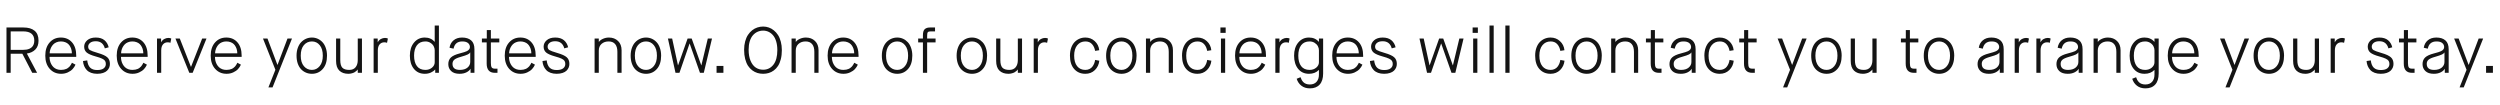 <svg width="618" height="26" viewBox="0 0 618 26" fill="none" xmlns="http://www.w3.org/2000/svg">
<path d="M1.602 18V6.797H5.82C6.997 6.797 7.909 7.065 8.555 7.602C9.201 8.133 9.523 8.948 9.523 10.047C9.523 10.979 9.26 11.711 8.734 12.242C8.214 12.773 7.516 13.104 6.641 13.234L9.172 18H7.969L5.523 13.281H2.641V18H1.602ZM2.641 12.32H5.758C6.055 12.32 6.331 12.3 6.586 12.258C6.846 12.211 7.094 12.133 7.328 12.023C7.562 11.909 7.763 11.768 7.93 11.602C8.096 11.43 8.229 11.213 8.328 10.953C8.427 10.688 8.477 10.385 8.477 10.047C8.477 8.521 7.56 7.758 5.727 7.758H2.641V12.32ZM11.195 13.758C11.195 12.398 11.552 11.312 12.266 10.5C12.984 9.688 13.912 9.281 15.047 9.281C16.193 9.281 17.112 9.677 17.805 10.469C18.497 11.255 18.844 12.352 18.844 13.758V14.062H12.25C12.25 14.385 12.284 14.698 12.352 15C12.419 15.302 12.529 15.594 12.68 15.875C12.831 16.151 13.013 16.393 13.227 16.602C13.445 16.81 13.713 16.977 14.031 17.102C14.349 17.221 14.698 17.281 15.078 17.281C15.338 17.281 15.583 17.258 15.812 17.211C16.047 17.159 16.242 17.099 16.398 17.031C16.56 16.963 16.713 16.87 16.859 16.75C17.01 16.63 17.125 16.529 17.203 16.445C17.287 16.357 17.372 16.24 17.461 16.094C17.555 15.943 17.617 15.838 17.648 15.781C17.68 15.724 17.724 15.633 17.781 15.508L18.664 15.984C18.487 16.385 18.247 16.75 17.945 17.078C17.643 17.401 17.242 17.677 16.742 17.906C16.247 18.13 15.703 18.242 15.109 18.242C13.963 18.242 13.023 17.833 12.289 17.016C11.56 16.198 11.195 15.112 11.195 13.758ZM12.281 13.188H17.766C17.766 12.917 17.737 12.651 17.68 12.391C17.628 12.125 17.534 11.862 17.398 11.602C17.268 11.336 17.102 11.104 16.898 10.906C16.701 10.708 16.443 10.55 16.125 10.43C15.807 10.305 15.448 10.242 15.047 10.242C14.651 10.242 14.289 10.312 13.961 10.453C13.638 10.588 13.375 10.763 13.172 10.977C12.969 11.185 12.797 11.425 12.656 11.695C12.521 11.966 12.425 12.227 12.367 12.477C12.31 12.727 12.281 12.963 12.281 13.188ZM20.516 15.086L21.562 14.93C21.651 15.732 21.893 16.331 22.289 16.727C22.69 17.117 23.268 17.312 24.023 17.312C24.747 17.312 25.284 17.174 25.633 16.898C25.987 16.622 26.164 16.263 26.164 15.82C26.164 15.497 26.096 15.237 25.961 15.039C25.831 14.841 25.588 14.659 25.234 14.492C24.885 14.325 24.359 14.146 23.656 13.953C22.594 13.662 21.852 13.338 21.43 12.984C21.013 12.625 20.805 12.138 20.805 11.523C20.805 10.914 21.06 10.388 21.57 9.945C22.081 9.503 22.781 9.281 23.672 9.281C24.583 9.281 25.302 9.503 25.828 9.945C26.354 10.388 26.701 10.971 26.867 11.695L25.914 11.953C25.596 10.781 24.849 10.195 23.672 10.195C23.062 10.195 22.596 10.328 22.273 10.594C21.956 10.854 21.797 11.164 21.797 11.523C21.797 11.909 21.94 12.193 22.227 12.375C22.518 12.557 23.164 12.794 24.164 13.086C25.31 13.414 26.096 13.773 26.523 14.164C26.956 14.55 27.172 15.096 27.172 15.805C27.172 16.117 27.115 16.414 27 16.695C26.885 16.971 26.708 17.229 26.469 17.469C26.229 17.703 25.898 17.891 25.477 18.031C25.06 18.172 24.576 18.242 24.023 18.242C23.461 18.242 22.961 18.162 22.523 18C22.086 17.838 21.729 17.612 21.453 17.32C21.177 17.029 20.961 16.698 20.805 16.328C20.648 15.953 20.552 15.539 20.516 15.086ZM28.852 13.758C28.852 12.398 29.208 11.312 29.922 10.5C30.641 9.688 31.568 9.281 32.703 9.281C33.849 9.281 34.768 9.677 35.461 10.469C36.154 11.255 36.5 12.352 36.5 13.758V14.062H29.906C29.906 14.385 29.94 14.698 30.008 15C30.076 15.302 30.185 15.594 30.336 15.875C30.487 16.151 30.669 16.393 30.883 16.602C31.102 16.81 31.37 16.977 31.688 17.102C32.005 17.221 32.354 17.281 32.734 17.281C32.995 17.281 33.24 17.258 33.469 17.211C33.703 17.159 33.898 17.099 34.055 17.031C34.216 16.963 34.37 16.87 34.516 16.75C34.667 16.63 34.781 16.529 34.859 16.445C34.943 16.357 35.029 16.24 35.117 16.094C35.211 15.943 35.273 15.838 35.305 15.781C35.336 15.724 35.38 15.633 35.438 15.508L36.32 15.984C36.143 16.385 35.904 16.75 35.602 17.078C35.3 17.401 34.898 17.677 34.398 17.906C33.904 18.13 33.359 18.242 32.766 18.242C31.62 18.242 30.68 17.833 29.945 17.016C29.216 16.198 28.852 15.112 28.852 13.758ZM29.938 13.188H35.422C35.422 12.917 35.393 12.651 35.336 12.391C35.284 12.125 35.19 11.862 35.055 11.602C34.925 11.336 34.758 11.104 34.555 10.906C34.357 10.708 34.099 10.55 33.781 10.43C33.464 10.305 33.104 10.242 32.703 10.242C32.307 10.242 31.945 10.312 31.617 10.453C31.294 10.588 31.031 10.763 30.828 10.977C30.625 11.185 30.453 11.425 30.312 11.695C30.177 11.966 30.081 12.227 30.023 12.477C29.966 12.727 29.938 12.963 29.938 13.188ZM38.812 18V9.523H39.82V10.43H39.852C40.029 10.081 40.281 9.818 40.609 9.641C40.943 9.464 41.279 9.375 41.617 9.375C41.758 9.375 41.888 9.388 42.008 9.414C42.128 9.44 42.214 9.469 42.266 9.5L42.336 9.539L42.125 10.594C42.005 10.505 41.781 10.461 41.453 10.461C40.979 10.461 40.594 10.63 40.297 10.969C40 11.307 39.852 11.81 39.852 12.477V18H38.812ZM43.367 9.523H44.445L47.195 16.516H47.227L49.977 9.523H51.047L47.625 18H46.797L43.367 9.523ZM52.086 13.758C52.086 12.398 52.443 11.312 53.156 10.5C53.875 9.688 54.802 9.281 55.938 9.281C57.083 9.281 58.003 9.677 58.695 10.469C59.388 11.255 59.734 12.352 59.734 13.758V14.062H53.141C53.141 14.385 53.175 14.698 53.242 15C53.31 15.302 53.419 15.594 53.57 15.875C53.721 16.151 53.904 16.393 54.117 16.602C54.336 16.81 54.604 16.977 54.922 17.102C55.24 17.221 55.589 17.281 55.969 17.281C56.229 17.281 56.474 17.258 56.703 17.211C56.938 17.159 57.133 17.099 57.289 17.031C57.45 16.963 57.604 16.87 57.75 16.75C57.901 16.63 58.016 16.529 58.094 16.445C58.177 16.357 58.263 16.24 58.352 16.094C58.445 15.943 58.508 15.838 58.539 15.781C58.57 15.724 58.615 15.633 58.672 15.508L59.555 15.984C59.378 16.385 59.138 16.75 58.836 17.078C58.534 17.401 58.133 17.677 57.633 17.906C57.138 18.13 56.594 18.242 56 18.242C54.854 18.242 53.914 17.833 53.18 17.016C52.45 16.198 52.086 15.112 52.086 13.758ZM53.172 13.188H58.656C58.656 12.917 58.628 12.651 58.57 12.391C58.518 12.125 58.425 11.862 58.289 11.602C58.159 11.336 57.992 11.104 57.789 10.906C57.591 10.708 57.333 10.55 57.016 10.43C56.698 10.305 56.339 10.242 55.938 10.242C55.542 10.242 55.18 10.312 54.852 10.453C54.529 10.588 54.266 10.763 54.062 10.977C53.859 11.185 53.688 11.425 53.547 11.695C53.411 11.966 53.315 12.227 53.258 12.477C53.2 12.727 53.172 12.963 53.172 13.188ZM65.008 9.523H66.117L68.578 16.031H68.609L71.07 9.523H72.18L67.375 21.602H66.352L68.078 17.25L65.008 9.523ZM73.305 13.758C73.305 13.055 73.406 12.417 73.609 11.844C73.818 11.266 74.096 10.794 74.445 10.43C74.799 10.06 75.203 9.776 75.656 9.578C76.115 9.38 76.599 9.281 77.109 9.281C77.609 9.281 78.083 9.38 78.531 9.578C78.979 9.776 79.375 10.06 79.719 10.43C80.062 10.794 80.333 11.266 80.531 11.844C80.734 12.417 80.836 13.055 80.836 13.758C80.836 15.164 80.484 16.263 79.781 17.055C79.083 17.846 78.193 18.242 77.109 18.242C76.573 18.242 76.076 18.143 75.617 17.945C75.159 17.747 74.755 17.463 74.406 17.094C74.062 16.719 73.792 16.247 73.594 15.68C73.401 15.107 73.305 14.466 73.305 13.758ZM74.344 13.758C74.344 14.878 74.604 15.745 75.125 16.359C75.651 16.974 76.312 17.281 77.109 17.281C77.87 17.281 78.508 16.969 79.023 16.344C79.539 15.719 79.797 14.857 79.797 13.758C79.797 12.648 79.544 11.787 79.039 11.172C78.534 10.552 77.891 10.242 77.109 10.242C76.302 10.242 75.638 10.547 75.117 11.156C74.602 11.766 74.344 12.633 74.344 13.758ZM83.078 15.055V9.523H84.117V14.867C84.117 15.742 84.287 16.365 84.625 16.734C84.969 17.099 85.542 17.281 86.344 17.281C87.021 17.281 87.539 17.062 87.898 16.625C88.258 16.188 88.438 15.596 88.438 14.852V9.523H89.477V18H88.438V17.188H88.406C88.391 17.213 88.365 17.253 88.328 17.305C88.292 17.352 88.206 17.435 88.07 17.555C87.935 17.674 87.787 17.781 87.625 17.875C87.463 17.969 87.245 18.052 86.969 18.125C86.698 18.203 86.409 18.242 86.102 18.242C85.18 18.242 84.445 17.984 83.898 17.469C83.352 16.948 83.078 16.143 83.078 15.055ZM92.359 18V9.523H93.367V10.43H93.398C93.576 10.081 93.828 9.818 94.156 9.641C94.49 9.464 94.826 9.375 95.164 9.375C95.305 9.375 95.435 9.388 95.555 9.414C95.674 9.44 95.76 9.469 95.812 9.5L95.883 9.539L95.672 10.594C95.552 10.505 95.328 10.461 95 10.461C94.526 10.461 94.141 10.63 93.844 10.969C93.547 11.307 93.398 11.81 93.398 12.477V18H92.359ZM101.32 13.758C101.32 12.414 101.664 11.333 102.352 10.516C103.039 9.693 103.922 9.281 105 9.281C106.026 9.281 106.836 9.633 107.43 10.336H107.461V6.32H108.5V18H107.586V17.188H107.555C107.294 17.49 106.94 17.742 106.492 17.945C106.049 18.143 105.552 18.242 105 18.242C103.88 18.242 102.987 17.836 102.32 17.023C101.654 16.206 101.32 15.117 101.32 13.758ZM102.359 13.758C102.359 14.862 102.596 15.727 103.07 16.352C103.544 16.971 104.24 17.281 105.156 17.281C105.807 17.281 106.354 17.094 106.797 16.719C107.24 16.344 107.461 15.906 107.461 15.406V12.414C107.461 12.075 107.375 11.745 107.203 11.422C107.031 11.094 106.763 10.815 106.398 10.586C106.039 10.357 105.625 10.242 105.156 10.242C104.245 10.242 103.549 10.555 103.07 11.18C102.596 11.8 102.359 12.659 102.359 13.758ZM111.531 17.57C111.057 17.122 110.82 16.552 110.82 15.859C110.82 15.167 111.034 14.617 111.461 14.211C111.888 13.805 112.617 13.469 113.648 13.203C114.518 12.979 115.096 12.797 115.383 12.656C115.904 12.406 116.164 12.065 116.164 11.633C116.164 11.232 116.008 10.901 115.695 10.641C115.388 10.375 114.914 10.242 114.273 10.242C113.076 10.242 112.357 10.838 112.117 12.031L111.125 11.805C111.234 11.055 111.56 10.448 112.102 9.984C112.648 9.516 113.357 9.281 114.227 9.281C115.185 9.281 115.932 9.516 116.469 9.984C117.01 10.448 117.281 11.18 117.281 12.18V18H116.32V17.023H116.289C116.117 17.346 115.794 17.63 115.32 17.875C114.846 18.12 114.273 18.242 113.602 18.242C112.695 18.242 112.005 18.018 111.531 17.57ZM111.859 15.789C111.859 16.784 112.466 17.281 113.68 17.281C114.487 17.281 115.115 17.091 115.562 16.711C116.016 16.331 116.242 15.865 116.242 15.312V12.977H116.211C116.148 13.133 115.956 13.294 115.633 13.461C115.31 13.622 114.74 13.818 113.922 14.047C113.125 14.271 112.581 14.513 112.289 14.773C112.003 15.029 111.859 15.367 111.859 15.789ZM119.125 10.477V9.523H120.336V7.438H121.344V9.523H123.43V10.477H121.344V15.57C121.344 16.086 121.411 16.451 121.547 16.664C121.688 16.872 121.961 16.977 122.367 16.977H122.977V18H122.336C120.982 18 120.305 17.237 120.305 15.711V10.477H119.125ZM124.773 13.758C124.773 12.398 125.13 11.312 125.844 10.5C126.562 9.688 127.49 9.281 128.625 9.281C129.771 9.281 130.69 9.677 131.383 10.469C132.076 11.255 132.422 12.352 132.422 13.758V14.062H125.828C125.828 14.385 125.862 14.698 125.93 15C125.997 15.302 126.107 15.594 126.258 15.875C126.409 16.151 126.591 16.393 126.805 16.602C127.023 16.81 127.292 16.977 127.609 17.102C127.927 17.221 128.276 17.281 128.656 17.281C128.917 17.281 129.161 17.258 129.391 17.211C129.625 17.159 129.82 17.099 129.977 17.031C130.138 16.963 130.292 16.87 130.438 16.75C130.589 16.63 130.703 16.529 130.781 16.445C130.865 16.357 130.951 16.24 131.039 16.094C131.133 15.943 131.195 15.838 131.227 15.781C131.258 15.724 131.302 15.633 131.359 15.508L132.242 15.984C132.065 16.385 131.826 16.75 131.523 17.078C131.221 17.401 130.82 17.677 130.32 17.906C129.826 18.13 129.281 18.242 128.688 18.242C127.542 18.242 126.602 17.833 125.867 17.016C125.138 16.198 124.773 15.112 124.773 13.758ZM125.859 13.188H131.344C131.344 12.917 131.315 12.651 131.258 12.391C131.206 12.125 131.112 11.862 130.977 11.602C130.846 11.336 130.68 11.104 130.477 10.906C130.279 10.708 130.021 10.55 129.703 10.43C129.385 10.305 129.026 10.242 128.625 10.242C128.229 10.242 127.867 10.312 127.539 10.453C127.216 10.588 126.953 10.763 126.75 10.977C126.547 11.185 126.375 11.425 126.234 11.695C126.099 11.966 126.003 12.227 125.945 12.477C125.888 12.727 125.859 12.963 125.859 13.188ZM134.094 15.086L135.141 14.93C135.229 15.732 135.471 16.331 135.867 16.727C136.268 17.117 136.846 17.312 137.602 17.312C138.326 17.312 138.862 17.174 139.211 16.898C139.565 16.622 139.742 16.263 139.742 15.82C139.742 15.497 139.674 15.237 139.539 15.039C139.409 14.841 139.167 14.659 138.812 14.492C138.464 14.325 137.938 14.146 137.234 13.953C136.172 13.662 135.43 13.338 135.008 12.984C134.591 12.625 134.383 12.138 134.383 11.523C134.383 10.914 134.638 10.388 135.148 9.945C135.659 9.503 136.359 9.281 137.25 9.281C138.161 9.281 138.88 9.503 139.406 9.945C139.932 10.388 140.279 10.971 140.445 11.695L139.492 11.953C139.174 10.781 138.427 10.195 137.25 10.195C136.641 10.195 136.174 10.328 135.852 10.594C135.534 10.854 135.375 11.164 135.375 11.523C135.375 11.909 135.518 12.193 135.805 12.375C136.096 12.557 136.742 12.794 137.742 13.086C138.888 13.414 139.674 13.773 140.102 14.164C140.534 14.55 140.75 15.096 140.75 15.805C140.75 16.117 140.693 16.414 140.578 16.695C140.464 16.971 140.286 17.229 140.047 17.469C139.807 17.703 139.477 17.891 139.055 18.031C138.638 18.172 138.154 18.242 137.602 18.242C137.039 18.242 136.539 18.162 136.102 18C135.664 17.838 135.307 17.612 135.031 17.32C134.755 17.029 134.539 16.698 134.383 16.328C134.227 15.953 134.13 15.539 134.094 15.086ZM146.984 18V9.523H148.023V10.336H148.062C148.286 10.029 148.628 9.776 149.086 9.578C149.549 9.38 150.029 9.281 150.523 9.281C151.445 9.281 152.198 9.565 152.781 10.133C153.365 10.695 153.656 11.461 153.656 12.43V18H152.617V12.812C152.617 11.969 152.432 11.331 152.062 10.898C151.693 10.461 151.159 10.242 150.461 10.242C149.747 10.242 149.161 10.445 148.703 10.852C148.25 11.253 148.023 11.807 148.023 12.516V18H146.984ZM155.898 13.758C155.898 13.055 156 12.417 156.203 11.844C156.411 11.266 156.69 10.794 157.039 10.43C157.393 10.06 157.797 9.776 158.25 9.578C158.708 9.38 159.193 9.281 159.703 9.281C160.203 9.281 160.677 9.38 161.125 9.578C161.573 9.776 161.969 10.06 162.312 10.43C162.656 10.794 162.927 11.266 163.125 11.844C163.328 12.417 163.43 13.055 163.43 13.758C163.43 15.164 163.078 16.263 162.375 17.055C161.677 17.846 160.786 18.242 159.703 18.242C159.167 18.242 158.669 18.143 158.211 17.945C157.753 17.747 157.349 17.463 157 17.094C156.656 16.719 156.385 16.247 156.188 15.68C155.995 15.107 155.898 14.466 155.898 13.758ZM156.938 13.758C156.938 14.878 157.198 15.745 157.719 16.359C158.245 16.974 158.906 17.281 159.703 17.281C160.464 17.281 161.102 16.969 161.617 16.344C162.133 15.719 162.391 14.857 162.391 13.758C162.391 12.648 162.138 11.787 161.633 11.172C161.128 10.552 160.484 10.242 159.703 10.242C158.896 10.242 158.232 10.547 157.711 11.156C157.195 11.766 156.938 12.633 156.938 13.758ZM165.109 9.523H166.156L167.594 16.141H167.625L169.977 9.523H170.984L173.352 16.141H173.383L174.969 9.523H176.008L173.977 18H173.031L170.492 10.781H170.453L167.961 18H166.984L165.109 9.523ZM177.133 18V16.305H178.828V18H177.133ZM183.945 12.305C183.945 11.555 184.031 10.865 184.203 10.234C184.375 9.599 184.609 9.06 184.906 8.617C185.203 8.169 185.549 7.789 185.945 7.477C186.346 7.164 186.773 6.935 187.227 6.789C187.685 6.638 188.159 6.562 188.648 6.562C189.128 6.562 189.591 6.641 190.039 6.797C190.487 6.948 190.906 7.185 191.297 7.508C191.693 7.826 192.036 8.211 192.328 8.664C192.62 9.117 192.849 9.664 193.016 10.305C193.188 10.94 193.273 11.633 193.273 12.383C193.273 13.216 193.188 13.969 193.016 14.641C192.844 15.307 192.612 15.862 192.32 16.305C192.034 16.747 191.69 17.117 191.289 17.414C190.888 17.711 190.469 17.922 190.031 18.047C189.594 18.177 189.133 18.242 188.648 18.242C188.154 18.242 187.682 18.174 187.234 18.039C186.786 17.904 186.359 17.685 185.953 17.383C185.552 17.081 185.203 16.706 184.906 16.258C184.615 15.805 184.38 15.242 184.203 14.57C184.031 13.893 183.945 13.138 183.945 12.305ZM185.062 12.305C185.062 13.367 185.221 14.276 185.539 15.031C185.857 15.781 186.281 16.336 186.812 16.695C187.344 17.055 187.956 17.234 188.648 17.234C189.695 17.234 190.542 16.82 191.188 15.992C191.833 15.164 192.156 13.961 192.156 12.383C192.156 11.586 192.062 10.875 191.875 10.25C191.688 9.625 191.432 9.122 191.109 8.742C190.786 8.357 190.417 8.065 190 7.867C189.583 7.669 189.133 7.57 188.648 7.57C188.154 7.57 187.693 7.667 187.266 7.859C186.844 8.047 186.466 8.328 186.133 8.703C185.799 9.078 185.536 9.573 185.344 10.188C185.156 10.802 185.062 11.508 185.062 12.305ZM195.672 18V9.523H196.711V10.336H196.75C196.974 10.029 197.315 9.776 197.773 9.578C198.237 9.38 198.716 9.281 199.211 9.281C200.133 9.281 200.885 9.565 201.469 10.133C202.052 10.695 202.344 11.461 202.344 12.43V18H201.305V12.812C201.305 11.969 201.12 11.331 200.75 10.898C200.38 10.461 199.846 10.242 199.148 10.242C198.435 10.242 197.849 10.445 197.391 10.852C196.938 11.253 196.711 11.807 196.711 12.516V18H195.672ZM204.586 13.758C204.586 12.398 204.943 11.312 205.656 10.5C206.375 9.688 207.302 9.281 208.438 9.281C209.583 9.281 210.503 9.677 211.195 10.469C211.888 11.255 212.234 12.352 212.234 13.758V14.062H205.641C205.641 14.385 205.674 14.698 205.742 15C205.81 15.302 205.919 15.594 206.07 15.875C206.221 16.151 206.404 16.393 206.617 16.602C206.836 16.81 207.104 16.977 207.422 17.102C207.74 17.221 208.089 17.281 208.469 17.281C208.729 17.281 208.974 17.258 209.203 17.211C209.438 17.159 209.633 17.099 209.789 17.031C209.951 16.963 210.104 16.87 210.25 16.75C210.401 16.63 210.516 16.529 210.594 16.445C210.677 16.357 210.763 16.24 210.852 16.094C210.945 15.943 211.008 15.838 211.039 15.781C211.07 15.724 211.115 15.633 211.172 15.508L212.055 15.984C211.878 16.385 211.638 16.75 211.336 17.078C211.034 17.401 210.633 17.677 210.133 17.906C209.638 18.13 209.094 18.242 208.5 18.242C207.354 18.242 206.414 17.833 205.68 17.016C204.951 16.198 204.586 15.112 204.586 13.758ZM205.672 13.188H211.156C211.156 12.917 211.128 12.651 211.07 12.391C211.018 12.125 210.924 11.862 210.789 11.602C210.659 11.336 210.492 11.104 210.289 10.906C210.091 10.708 209.833 10.55 209.516 10.43C209.198 10.305 208.839 10.242 208.438 10.242C208.042 10.242 207.68 10.312 207.352 10.453C207.029 10.588 206.766 10.763 206.562 10.977C206.359 11.185 206.188 11.425 206.047 11.695C205.911 11.966 205.815 12.227 205.758 12.477C205.701 12.727 205.672 12.963 205.672 13.188ZM217.992 13.758C217.992 13.055 218.094 12.417 218.297 11.844C218.505 11.266 218.784 10.794 219.133 10.43C219.487 10.06 219.891 9.776 220.344 9.578C220.802 9.38 221.286 9.281 221.797 9.281C222.297 9.281 222.771 9.38 223.219 9.578C223.667 9.776 224.062 10.06 224.406 10.43C224.75 10.794 225.021 11.266 225.219 11.844C225.422 12.417 225.523 13.055 225.523 13.758C225.523 15.164 225.172 16.263 224.469 17.055C223.771 17.846 222.88 18.242 221.797 18.242C221.26 18.242 220.763 18.143 220.305 17.945C219.846 17.747 219.443 17.463 219.094 17.094C218.75 16.719 218.479 16.247 218.281 15.68C218.089 15.107 217.992 14.466 217.992 13.758ZM219.031 13.758C219.031 14.878 219.292 15.745 219.812 16.359C220.339 16.974 221 17.281 221.797 17.281C222.557 17.281 223.195 16.969 223.711 16.344C224.227 15.719 224.484 14.857 224.484 13.758C224.484 12.648 224.232 11.787 223.727 11.172C223.221 10.552 222.578 10.242 221.797 10.242C220.99 10.242 220.326 10.547 219.805 11.156C219.289 11.766 219.031 12.633 219.031 13.758ZM226.969 10.477V9.523H228.148V8.688C228.148 7.979 228.297 7.487 228.594 7.211C228.896 6.935 229.323 6.797 229.875 6.797H231.141V7.758H230.055C229.706 7.758 229.474 7.826 229.359 7.961C229.245 8.096 229.188 8.393 229.188 8.852V9.523H231.273V10.477H229.188V18H228.148V10.477H226.969ZM236.477 13.758C236.477 13.055 236.578 12.417 236.781 11.844C236.99 11.266 237.268 10.794 237.617 10.43C237.971 10.06 238.375 9.776 238.828 9.578C239.286 9.38 239.771 9.281 240.281 9.281C240.781 9.281 241.255 9.38 241.703 9.578C242.151 9.776 242.547 10.06 242.891 10.43C243.234 10.794 243.505 11.266 243.703 11.844C243.906 12.417 244.008 13.055 244.008 13.758C244.008 15.164 243.656 16.263 242.953 17.055C242.255 17.846 241.365 18.242 240.281 18.242C239.745 18.242 239.247 18.143 238.789 17.945C238.331 17.747 237.927 17.463 237.578 17.094C237.234 16.719 236.964 16.247 236.766 15.68C236.573 15.107 236.477 14.466 236.477 13.758ZM237.516 13.758C237.516 14.878 237.776 15.745 238.297 16.359C238.823 16.974 239.484 17.281 240.281 17.281C241.042 17.281 241.68 16.969 242.195 16.344C242.711 15.719 242.969 14.857 242.969 13.758C242.969 12.648 242.716 11.787 242.211 11.172C241.706 10.552 241.062 10.242 240.281 10.242C239.474 10.242 238.81 10.547 238.289 11.156C237.773 11.766 237.516 12.633 237.516 13.758ZM246.25 15.055V9.523H247.289V14.867C247.289 15.742 247.458 16.365 247.797 16.734C248.141 17.099 248.714 17.281 249.516 17.281C250.193 17.281 250.711 17.062 251.07 16.625C251.43 16.188 251.609 15.596 251.609 14.852V9.523H252.648V18H251.609V17.188H251.578C251.562 17.213 251.536 17.253 251.5 17.305C251.464 17.352 251.378 17.435 251.242 17.555C251.107 17.674 250.958 17.781 250.797 17.875C250.635 17.969 250.417 18.052 250.141 18.125C249.87 18.203 249.581 18.242 249.273 18.242C248.352 18.242 247.617 17.984 247.07 17.469C246.523 16.948 246.25 16.143 246.25 15.055ZM255.531 18V9.523H256.539V10.43H256.57C256.747 10.081 257 9.818 257.328 9.641C257.661 9.464 257.997 9.375 258.336 9.375C258.477 9.375 258.607 9.388 258.727 9.414C258.846 9.44 258.932 9.469 258.984 9.5L259.055 9.539L258.844 10.594C258.724 10.505 258.5 10.461 258.172 10.461C257.698 10.461 257.312 10.63 257.016 10.969C256.719 11.307 256.57 11.81 256.57 12.477V18H255.531ZM264.492 13.758C264.492 13.05 264.591 12.412 264.789 11.844C264.992 11.271 265.266 10.8 265.609 10.43C265.958 10.06 266.362 9.776 266.82 9.578C267.279 9.38 267.771 9.281 268.297 9.281C269.203 9.281 269.977 9.576 270.617 10.164C271.263 10.747 271.635 11.497 271.734 12.414L270.711 12.578C270.602 11.912 270.349 11.357 269.953 10.914C269.557 10.466 269.01 10.242 268.312 10.242C267.479 10.242 266.807 10.552 266.297 11.172C265.786 11.792 265.531 12.654 265.531 13.758C265.531 14.872 265.776 15.74 266.266 16.359C266.76 16.974 267.438 17.281 268.297 17.281C268.677 17.281 269.016 17.208 269.312 17.062C269.615 16.917 269.857 16.721 270.039 16.477C270.227 16.227 270.375 15.963 270.484 15.688C270.594 15.412 270.669 15.12 270.711 14.812L271.75 15.008C271.651 15.93 271.286 16.701 270.656 17.32C270.026 17.935 269.24 18.242 268.297 18.242C267.156 18.242 266.237 17.849 265.539 17.062C264.841 16.276 264.492 15.175 264.492 13.758ZM273.43 13.758C273.43 13.055 273.531 12.417 273.734 11.844C273.943 11.266 274.221 10.794 274.57 10.43C274.924 10.06 275.328 9.776 275.781 9.578C276.24 9.38 276.724 9.281 277.234 9.281C277.734 9.281 278.208 9.38 278.656 9.578C279.104 9.776 279.5 10.06 279.844 10.43C280.188 10.794 280.458 11.266 280.656 11.844C280.859 12.417 280.961 13.055 280.961 13.758C280.961 15.164 280.609 16.263 279.906 17.055C279.208 17.846 278.318 18.242 277.234 18.242C276.698 18.242 276.201 18.143 275.742 17.945C275.284 17.747 274.88 17.463 274.531 17.094C274.188 16.719 273.917 16.247 273.719 15.68C273.526 15.107 273.43 14.466 273.43 13.758ZM274.469 13.758C274.469 14.878 274.729 15.745 275.25 16.359C275.776 16.974 276.438 17.281 277.234 17.281C277.995 17.281 278.633 16.969 279.148 16.344C279.664 15.719 279.922 14.857 279.922 13.758C279.922 12.648 279.669 11.787 279.164 11.172C278.659 10.552 278.016 10.242 277.234 10.242C276.427 10.242 275.763 10.547 275.242 11.156C274.727 11.766 274.469 12.633 274.469 13.758ZM283.281 18V9.523H284.32V10.336H284.359C284.583 10.029 284.924 9.776 285.383 9.578C285.846 9.38 286.326 9.281 286.82 9.281C287.742 9.281 288.495 9.565 289.078 10.133C289.661 10.695 289.953 11.461 289.953 12.43V18H288.914V12.812C288.914 11.969 288.729 11.331 288.359 10.898C287.99 10.461 287.456 10.242 286.758 10.242C286.044 10.242 285.458 10.445 285 10.852C284.547 11.253 284.32 11.807 284.32 12.516V18H283.281ZM292.195 13.758C292.195 13.05 292.294 12.412 292.492 11.844C292.695 11.271 292.969 10.8 293.312 10.43C293.661 10.06 294.065 9.776 294.523 9.578C294.982 9.38 295.474 9.281 296 9.281C296.906 9.281 297.68 9.576 298.32 10.164C298.966 10.747 299.339 11.497 299.438 12.414L298.414 12.578C298.305 11.912 298.052 11.357 297.656 10.914C297.26 10.466 296.714 10.242 296.016 10.242C295.182 10.242 294.51 10.552 294 11.172C293.49 11.792 293.234 12.654 293.234 13.758C293.234 14.872 293.479 15.74 293.969 16.359C294.464 16.974 295.141 17.281 296 17.281C296.38 17.281 296.719 17.208 297.016 17.062C297.318 16.917 297.56 16.721 297.742 16.477C297.93 16.227 298.078 15.963 298.188 15.688C298.297 15.412 298.372 15.12 298.414 14.812L299.453 15.008C299.354 15.93 298.99 16.701 298.359 17.32C297.729 17.935 296.943 18.242 296 18.242C294.859 18.242 293.94 17.849 293.242 17.062C292.544 16.276 292.195 15.175 292.195 13.758ZM301.688 8.125V6.797H302.984V8.125H301.688ZM301.82 18V9.523H302.859V18H301.82ZM305.305 13.758C305.305 12.398 305.661 11.312 306.375 10.5C307.094 9.688 308.021 9.281 309.156 9.281C310.302 9.281 311.221 9.677 311.914 10.469C312.607 11.255 312.953 12.352 312.953 13.758V14.062H306.359C306.359 14.385 306.393 14.698 306.461 15C306.529 15.302 306.638 15.594 306.789 15.875C306.94 16.151 307.122 16.393 307.336 16.602C307.555 16.81 307.823 16.977 308.141 17.102C308.458 17.221 308.807 17.281 309.188 17.281C309.448 17.281 309.693 17.258 309.922 17.211C310.156 17.159 310.352 17.099 310.508 17.031C310.669 16.963 310.823 16.87 310.969 16.75C311.12 16.63 311.234 16.529 311.312 16.445C311.396 16.357 311.482 16.24 311.57 16.094C311.664 15.943 311.727 15.838 311.758 15.781C311.789 15.724 311.833 15.633 311.891 15.508L312.773 15.984C312.596 16.385 312.357 16.75 312.055 17.078C311.753 17.401 311.352 17.677 310.852 17.906C310.357 18.13 309.812 18.242 309.219 18.242C308.073 18.242 307.133 17.833 306.398 17.016C305.669 16.198 305.305 15.112 305.305 13.758ZM306.391 13.188H311.875C311.875 12.917 311.846 12.651 311.789 12.391C311.737 12.125 311.643 11.862 311.508 11.602C311.378 11.336 311.211 11.104 311.008 10.906C310.81 10.708 310.552 10.55 310.234 10.43C309.917 10.305 309.557 10.242 309.156 10.242C308.76 10.242 308.398 10.312 308.07 10.453C307.747 10.588 307.484 10.763 307.281 10.977C307.078 11.185 306.906 11.425 306.766 11.695C306.63 11.966 306.534 12.227 306.477 12.477C306.419 12.727 306.391 12.963 306.391 13.188ZM315.266 18V9.523H316.273V10.43H316.305C316.482 10.081 316.734 9.818 317.062 9.641C317.396 9.464 317.732 9.375 318.07 9.375C318.211 9.375 318.341 9.388 318.461 9.414C318.581 9.44 318.667 9.469 318.719 9.5L318.789 9.539L318.578 10.594C318.458 10.505 318.234 10.461 317.906 10.461C317.432 10.461 317.047 10.63 316.75 10.969C316.453 11.307 316.305 11.81 316.305 12.477V18H315.266ZM319.898 13.758C319.898 12.414 320.242 11.333 320.93 10.516C321.617 9.693 322.5 9.281 323.578 9.281C324.604 9.281 325.414 9.633 326.008 10.336H326.039V9.523H327.078V18.156C327.078 19.359 326.794 20.273 326.227 20.898C325.659 21.529 324.854 21.844 323.812 21.844C322.964 21.844 322.26 21.625 321.703 21.188C321.146 20.755 320.758 20.182 320.539 19.469L321.492 19.086C321.57 19.331 321.661 19.547 321.766 19.734C321.87 19.927 322.008 20.115 322.18 20.297C322.357 20.484 322.581 20.628 322.852 20.727C323.122 20.831 323.432 20.883 323.781 20.883C324.505 20.883 325.062 20.662 325.453 20.219C325.844 19.781 326.039 19.19 326.039 18.445V17.297H326.008C325.404 17.927 324.594 18.242 323.578 18.242C322.458 18.242 321.565 17.836 320.898 17.023C320.232 16.206 319.898 15.117 319.898 13.758ZM320.938 13.758C320.938 14.862 321.174 15.727 321.648 16.352C322.122 16.971 322.818 17.281 323.734 17.281C324.385 17.281 324.932 17.094 325.375 16.719C325.818 16.344 326.039 15.906 326.039 15.406V12.414C326.039 12.075 325.953 11.745 325.781 11.422C325.609 11.094 325.341 10.815 324.977 10.586C324.617 10.357 324.203 10.242 323.734 10.242C322.823 10.242 322.128 10.555 321.648 11.18C321.174 11.8 320.938 12.659 320.938 13.758ZM329.32 13.758C329.32 12.398 329.677 11.312 330.391 10.5C331.109 9.688 332.036 9.281 333.172 9.281C334.318 9.281 335.237 9.677 335.93 10.469C336.622 11.255 336.969 12.352 336.969 13.758V14.062H330.375C330.375 14.385 330.409 14.698 330.477 15C330.544 15.302 330.654 15.594 330.805 15.875C330.956 16.151 331.138 16.393 331.352 16.602C331.57 16.81 331.839 16.977 332.156 17.102C332.474 17.221 332.823 17.281 333.203 17.281C333.464 17.281 333.708 17.258 333.938 17.211C334.172 17.159 334.367 17.099 334.523 17.031C334.685 16.963 334.839 16.87 334.984 16.75C335.135 16.63 335.25 16.529 335.328 16.445C335.411 16.357 335.497 16.24 335.586 16.094C335.68 15.943 335.742 15.838 335.773 15.781C335.805 15.724 335.849 15.633 335.906 15.508L336.789 15.984C336.612 16.385 336.372 16.75 336.07 17.078C335.768 17.401 335.367 17.677 334.867 17.906C334.372 18.13 333.828 18.242 333.234 18.242C332.089 18.242 331.148 17.833 330.414 17.016C329.685 16.198 329.32 15.112 329.32 13.758ZM330.406 13.188H335.891C335.891 12.917 335.862 12.651 335.805 12.391C335.753 12.125 335.659 11.862 335.523 11.602C335.393 11.336 335.227 11.104 335.023 10.906C334.826 10.708 334.568 10.55 334.25 10.43C333.932 10.305 333.573 10.242 333.172 10.242C332.776 10.242 332.414 10.312 332.086 10.453C331.763 10.588 331.5 10.763 331.297 10.977C331.094 11.185 330.922 11.425 330.781 11.695C330.646 11.966 330.549 12.227 330.492 12.477C330.435 12.727 330.406 12.963 330.406 13.188ZM338.641 15.086L339.688 14.93C339.776 15.732 340.018 16.331 340.414 16.727C340.815 17.117 341.393 17.312 342.148 17.312C342.872 17.312 343.409 17.174 343.758 16.898C344.112 16.622 344.289 16.263 344.289 15.82C344.289 15.497 344.221 15.237 344.086 15.039C343.956 14.841 343.714 14.659 343.359 14.492C343.01 14.325 342.484 14.146 341.781 13.953C340.719 13.662 339.977 13.338 339.555 12.984C339.138 12.625 338.93 12.138 338.93 11.523C338.93 10.914 339.185 10.388 339.695 9.945C340.206 9.503 340.906 9.281 341.797 9.281C342.708 9.281 343.427 9.503 343.953 9.945C344.479 10.388 344.826 10.971 344.992 11.695L344.039 11.953C343.721 10.781 342.974 10.195 341.797 10.195C341.188 10.195 340.721 10.328 340.398 10.594C340.081 10.854 339.922 11.164 339.922 11.523C339.922 11.909 340.065 12.193 340.352 12.375C340.643 12.557 341.289 12.794 342.289 13.086C343.435 13.414 344.221 13.773 344.648 14.164C345.081 14.55 345.297 15.096 345.297 15.805C345.297 16.117 345.24 16.414 345.125 16.695C345.01 16.971 344.833 17.229 344.594 17.469C344.354 17.703 344.023 17.891 343.602 18.031C343.185 18.172 342.701 18.242 342.148 18.242C341.586 18.242 341.086 18.162 340.648 18C340.211 17.838 339.854 17.612 339.578 17.32C339.302 17.029 339.086 16.698 338.93 16.328C338.773 15.953 338.677 15.539 338.641 15.086ZM350.891 9.523H351.938L353.375 16.141H353.406L355.758 9.523H356.766L359.133 16.141H359.164L360.75 9.523H361.789L359.758 18H358.812L356.273 10.781H356.234L353.742 18H352.766L350.891 9.523ZM364.031 8.125V6.797H365.328V8.125H364.031ZM364.164 18V9.523H365.203V18H364.164ZM368.203 18V6.32H369.242V18H368.203ZM372.125 18V6.32H373.164V18H372.125ZM379.492 13.758C379.492 13.05 379.591 12.412 379.789 11.844C379.992 11.271 380.266 10.8 380.609 10.43C380.958 10.06 381.362 9.776 381.82 9.578C382.279 9.38 382.771 9.281 383.297 9.281C384.203 9.281 384.977 9.576 385.617 10.164C386.263 10.747 386.635 11.497 386.734 12.414L385.711 12.578C385.602 11.912 385.349 11.357 384.953 10.914C384.557 10.466 384.01 10.242 383.312 10.242C382.479 10.242 381.807 10.552 381.297 11.172C380.786 11.792 380.531 12.654 380.531 13.758C380.531 14.872 380.776 15.74 381.266 16.359C381.76 16.974 382.438 17.281 383.297 17.281C383.677 17.281 384.016 17.208 384.312 17.062C384.615 16.917 384.857 16.721 385.039 16.477C385.227 16.227 385.375 15.963 385.484 15.688C385.594 15.412 385.669 15.12 385.711 14.812L386.75 15.008C386.651 15.93 386.286 16.701 385.656 17.32C385.026 17.935 384.24 18.242 383.297 18.242C382.156 18.242 381.237 17.849 380.539 17.062C379.841 16.276 379.492 15.175 379.492 13.758ZM388.43 13.758C388.43 13.055 388.531 12.417 388.734 11.844C388.943 11.266 389.221 10.794 389.57 10.43C389.924 10.06 390.328 9.776 390.781 9.578C391.24 9.38 391.724 9.281 392.234 9.281C392.734 9.281 393.208 9.38 393.656 9.578C394.104 9.776 394.5 10.06 394.844 10.43C395.188 10.794 395.458 11.266 395.656 11.844C395.859 12.417 395.961 13.055 395.961 13.758C395.961 15.164 395.609 16.263 394.906 17.055C394.208 17.846 393.318 18.242 392.234 18.242C391.698 18.242 391.201 18.143 390.742 17.945C390.284 17.747 389.88 17.463 389.531 17.094C389.188 16.719 388.917 16.247 388.719 15.68C388.526 15.107 388.43 14.466 388.43 13.758ZM389.469 13.758C389.469 14.878 389.729 15.745 390.25 16.359C390.776 16.974 391.438 17.281 392.234 17.281C392.995 17.281 393.633 16.969 394.148 16.344C394.664 15.719 394.922 14.857 394.922 13.758C394.922 12.648 394.669 11.787 394.164 11.172C393.659 10.552 393.016 10.242 392.234 10.242C391.427 10.242 390.763 10.547 390.242 11.156C389.727 11.766 389.469 12.633 389.469 13.758ZM398.281 18V9.523H399.32V10.336H399.359C399.583 10.029 399.924 9.776 400.383 9.578C400.846 9.38 401.326 9.281 401.82 9.281C402.742 9.281 403.495 9.565 404.078 10.133C404.661 10.695 404.953 11.461 404.953 12.43V18H403.914V12.812C403.914 11.969 403.729 11.331 403.359 10.898C402.99 10.461 402.456 10.242 401.758 10.242C401.044 10.242 400.458 10.445 400 10.852C399.547 11.253 399.32 11.807 399.32 12.516V18H398.281ZM406.875 10.477V9.523H408.086V7.438H409.094V9.523H411.18V10.477H409.094V15.57C409.094 16.086 409.161 16.451 409.297 16.664C409.438 16.872 409.711 16.977 410.117 16.977H410.727V18H410.086C408.732 18 408.055 17.237 408.055 15.711V10.477H406.875ZM413.406 17.57C412.932 17.122 412.695 16.552 412.695 15.859C412.695 15.167 412.909 14.617 413.336 14.211C413.763 13.805 414.492 13.469 415.523 13.203C416.393 12.979 416.971 12.797 417.258 12.656C417.779 12.406 418.039 12.065 418.039 11.633C418.039 11.232 417.883 10.901 417.57 10.641C417.263 10.375 416.789 10.242 416.148 10.242C414.951 10.242 414.232 10.838 413.992 12.031L413 11.805C413.109 11.055 413.435 10.448 413.977 9.984C414.523 9.516 415.232 9.281 416.102 9.281C417.06 9.281 417.807 9.516 418.344 9.984C418.885 10.448 419.156 11.18 419.156 12.18V18H418.195V17.023H418.164C417.992 17.346 417.669 17.63 417.195 17.875C416.721 18.12 416.148 18.242 415.477 18.242C414.57 18.242 413.88 18.018 413.406 17.57ZM413.734 15.789C413.734 16.784 414.341 17.281 415.555 17.281C416.362 17.281 416.99 17.091 417.438 16.711C417.891 16.331 418.117 15.865 418.117 15.312V12.977H418.086C418.023 13.133 417.831 13.294 417.508 13.461C417.185 13.622 416.615 13.818 415.797 14.047C415 14.271 414.456 14.513 414.164 14.773C413.878 15.029 413.734 15.367 413.734 15.789ZM421.32 13.758C421.32 13.05 421.419 12.412 421.617 11.844C421.82 11.271 422.094 10.8 422.438 10.43C422.786 10.06 423.19 9.776 423.648 9.578C424.107 9.38 424.599 9.281 425.125 9.281C426.031 9.281 426.805 9.576 427.445 10.164C428.091 10.747 428.464 11.497 428.562 12.414L427.539 12.578C427.43 11.912 427.177 11.357 426.781 10.914C426.385 10.466 425.839 10.242 425.141 10.242C424.307 10.242 423.635 10.552 423.125 11.172C422.615 11.792 422.359 12.654 422.359 13.758C422.359 14.872 422.604 15.74 423.094 16.359C423.589 16.974 424.266 17.281 425.125 17.281C425.505 17.281 425.844 17.208 426.141 17.062C426.443 16.917 426.685 16.721 426.867 16.477C427.055 16.227 427.203 15.963 427.312 15.688C427.422 15.412 427.497 15.12 427.539 14.812L428.578 15.008C428.479 15.93 428.115 16.701 427.484 17.32C426.854 17.935 426.068 18.242 425.125 18.242C423.984 18.242 423.065 17.849 422.367 17.062C421.669 16.276 421.32 15.175 421.32 13.758ZM429.938 10.477V9.523H431.148V7.438H432.156V9.523H434.242V10.477H432.156V15.57C432.156 16.086 432.224 16.451 432.359 16.664C432.5 16.872 432.773 16.977 433.18 16.977H433.789V18H433.148C431.794 18 431.117 17.237 431.117 15.711V10.477H429.938ZM439.43 9.523H440.539L443 16.031H443.031L445.492 9.523H446.602L441.797 21.602H440.773L442.5 17.25L439.43 9.523ZM447.727 13.758C447.727 13.055 447.828 12.417 448.031 11.844C448.24 11.266 448.518 10.794 448.867 10.43C449.221 10.06 449.625 9.776 450.078 9.578C450.536 9.38 451.021 9.281 451.531 9.281C452.031 9.281 452.505 9.38 452.953 9.578C453.401 9.776 453.797 10.06 454.141 10.43C454.484 10.794 454.755 11.266 454.953 11.844C455.156 12.417 455.258 13.055 455.258 13.758C455.258 15.164 454.906 16.263 454.203 17.055C453.505 17.846 452.615 18.242 451.531 18.242C450.995 18.242 450.497 18.143 450.039 17.945C449.581 17.747 449.177 17.463 448.828 17.094C448.484 16.719 448.214 16.247 448.016 15.68C447.823 15.107 447.727 14.466 447.727 13.758ZM448.766 13.758C448.766 14.878 449.026 15.745 449.547 16.359C450.073 16.974 450.734 17.281 451.531 17.281C452.292 17.281 452.93 16.969 453.445 16.344C453.961 15.719 454.219 14.857 454.219 13.758C454.219 12.648 453.966 11.787 453.461 11.172C452.956 10.552 452.312 10.242 451.531 10.242C450.724 10.242 450.06 10.547 449.539 11.156C449.023 11.766 448.766 12.633 448.766 13.758ZM457.5 15.055V9.523H458.539V14.867C458.539 15.742 458.708 16.365 459.047 16.734C459.391 17.099 459.964 17.281 460.766 17.281C461.443 17.281 461.961 17.062 462.32 16.625C462.68 16.188 462.859 15.596 462.859 14.852V9.523H463.898V18H462.859V17.188H462.828C462.812 17.213 462.786 17.253 462.75 17.305C462.714 17.352 462.628 17.435 462.492 17.555C462.357 17.674 462.208 17.781 462.047 17.875C461.885 17.969 461.667 18.052 461.391 18.125C461.12 18.203 460.831 18.242 460.523 18.242C459.602 18.242 458.867 17.984 458.32 17.469C457.773 16.948 457.5 16.143 457.5 15.055ZM469.906 10.477V9.523H471.117V7.438H472.125V9.523H474.211V10.477H472.125V15.57C472.125 16.086 472.193 16.451 472.328 16.664C472.469 16.872 472.742 16.977 473.148 16.977H473.758V18H473.117C471.763 18 471.086 17.237 471.086 15.711V10.477H469.906ZM475.555 13.758C475.555 13.055 475.656 12.417 475.859 11.844C476.068 11.266 476.346 10.794 476.695 10.43C477.049 10.06 477.453 9.776 477.906 9.578C478.365 9.38 478.849 9.281 479.359 9.281C479.859 9.281 480.333 9.38 480.781 9.578C481.229 9.776 481.625 10.06 481.969 10.43C482.312 10.794 482.583 11.266 482.781 11.844C482.984 12.417 483.086 13.055 483.086 13.758C483.086 15.164 482.734 16.263 482.031 17.055C481.333 17.846 480.443 18.242 479.359 18.242C478.823 18.242 478.326 18.143 477.867 17.945C477.409 17.747 477.005 17.463 476.656 17.094C476.312 16.719 476.042 16.247 475.844 15.68C475.651 15.107 475.555 14.466 475.555 13.758ZM476.594 13.758C476.594 14.878 476.854 15.745 477.375 16.359C477.901 16.974 478.562 17.281 479.359 17.281C480.12 17.281 480.758 16.969 481.273 16.344C481.789 15.719 482.047 14.857 482.047 13.758C482.047 12.648 481.794 11.787 481.289 11.172C480.784 10.552 480.141 10.242 479.359 10.242C478.552 10.242 477.888 10.547 477.367 11.156C476.852 11.766 476.594 12.633 476.594 13.758ZM489.562 17.57C489.089 17.122 488.852 16.552 488.852 15.859C488.852 15.167 489.065 14.617 489.492 14.211C489.919 13.805 490.648 13.469 491.68 13.203C492.549 12.979 493.128 12.797 493.414 12.656C493.935 12.406 494.195 12.065 494.195 11.633C494.195 11.232 494.039 10.901 493.727 10.641C493.419 10.375 492.945 10.242 492.305 10.242C491.107 10.242 490.388 10.838 490.148 12.031L489.156 11.805C489.266 11.055 489.591 10.448 490.133 9.984C490.68 9.516 491.388 9.281 492.258 9.281C493.216 9.281 493.964 9.516 494.5 9.984C495.042 10.448 495.312 11.18 495.312 12.18V18H494.352V17.023H494.32C494.148 17.346 493.826 17.63 493.352 17.875C492.878 18.12 492.305 18.242 491.633 18.242C490.727 18.242 490.036 18.018 489.562 17.57ZM489.891 15.789C489.891 16.784 490.497 17.281 491.711 17.281C492.518 17.281 493.146 17.091 493.594 16.711C494.047 16.331 494.273 15.865 494.273 15.312V12.977H494.242C494.18 13.133 493.987 13.294 493.664 13.461C493.341 13.622 492.771 13.818 491.953 14.047C491.156 14.271 490.612 14.513 490.32 14.773C490.034 15.029 489.891 15.367 489.891 15.789ZM498.031 18V9.523H499.039V10.43H499.07C499.247 10.081 499.5 9.818 499.828 9.641C500.161 9.464 500.497 9.375 500.836 9.375C500.977 9.375 501.107 9.388 501.227 9.414C501.346 9.44 501.432 9.469 501.484 9.5L501.555 9.539L501.344 10.594C501.224 10.505 501 10.461 500.672 10.461C500.198 10.461 499.812 10.63 499.516 10.969C499.219 11.307 499.07 11.81 499.07 12.477V18H498.031ZM503.391 18V9.523H504.398V10.43H504.43C504.607 10.081 504.859 9.818 505.188 9.641C505.521 9.464 505.857 9.375 506.195 9.375C506.336 9.375 506.466 9.388 506.586 9.414C506.706 9.44 506.792 9.469 506.844 9.5L506.914 9.539L506.703 10.594C506.583 10.505 506.359 10.461 506.031 10.461C505.557 10.461 505.172 10.63 504.875 10.969C504.578 11.307 504.43 11.81 504.43 12.477V18H503.391ZM509.062 17.57C508.589 17.122 508.352 16.552 508.352 15.859C508.352 15.167 508.565 14.617 508.992 14.211C509.419 13.805 510.148 13.469 511.18 13.203C512.049 12.979 512.628 12.797 512.914 12.656C513.435 12.406 513.695 12.065 513.695 11.633C513.695 11.232 513.539 10.901 513.227 10.641C512.919 10.375 512.445 10.242 511.805 10.242C510.607 10.242 509.888 10.838 509.648 12.031L508.656 11.805C508.766 11.055 509.091 10.448 509.633 9.984C510.18 9.516 510.888 9.281 511.758 9.281C512.716 9.281 513.464 9.516 514 9.984C514.542 10.448 514.812 11.18 514.812 12.18V18H513.852V17.023H513.82C513.648 17.346 513.326 17.63 512.852 17.875C512.378 18.12 511.805 18.242 511.133 18.242C510.227 18.242 509.536 18.018 509.062 17.57ZM509.391 15.789C509.391 16.784 509.997 17.281 511.211 17.281C512.018 17.281 512.646 17.091 513.094 16.711C513.547 16.331 513.773 15.865 513.773 15.312V12.977H513.742C513.68 13.133 513.487 13.294 513.164 13.461C512.841 13.622 512.271 13.818 511.453 14.047C510.656 14.271 510.112 14.513 509.82 14.773C509.534 15.029 509.391 15.367 509.391 15.789ZM517.531 18V9.523H518.57V10.336H518.609C518.833 10.029 519.174 9.776 519.633 9.578C520.096 9.38 520.576 9.281 521.07 9.281C521.992 9.281 522.745 9.565 523.328 10.133C523.911 10.695 524.203 11.461 524.203 12.43V18H523.164V12.812C523.164 11.969 522.979 11.331 522.609 10.898C522.24 10.461 521.706 10.242 521.008 10.242C520.294 10.242 519.708 10.445 519.25 10.852C518.797 11.253 518.57 11.807 518.57 12.516V18H517.531ZM526.445 13.758C526.445 12.414 526.789 11.333 527.477 10.516C528.164 9.693 529.047 9.281 530.125 9.281C531.151 9.281 531.961 9.633 532.555 10.336H532.586V9.523H533.625V18.156C533.625 19.359 533.341 20.273 532.773 20.898C532.206 21.529 531.401 21.844 530.359 21.844C529.51 21.844 528.807 21.625 528.25 21.188C527.693 20.755 527.305 20.182 527.086 19.469L528.039 19.086C528.117 19.331 528.208 19.547 528.312 19.734C528.417 19.927 528.555 20.115 528.727 20.297C528.904 20.484 529.128 20.628 529.398 20.727C529.669 20.831 529.979 20.883 530.328 20.883C531.052 20.883 531.609 20.662 532 20.219C532.391 19.781 532.586 19.19 532.586 18.445V17.297H532.555C531.951 17.927 531.141 18.242 530.125 18.242C529.005 18.242 528.112 17.836 527.445 17.023C526.779 16.206 526.445 15.117 526.445 13.758ZM527.484 13.758C527.484 14.862 527.721 15.727 528.195 16.352C528.669 16.971 529.365 17.281 530.281 17.281C530.932 17.281 531.479 17.094 531.922 16.719C532.365 16.344 532.586 15.906 532.586 15.406V12.414C532.586 12.075 532.5 11.745 532.328 11.422C532.156 11.094 531.888 10.815 531.523 10.586C531.164 10.357 530.75 10.242 530.281 10.242C529.37 10.242 528.674 10.555 528.195 11.18C527.721 11.8 527.484 12.659 527.484 13.758ZM535.867 13.758C535.867 12.398 536.224 11.312 536.938 10.5C537.656 9.688 538.583 9.281 539.719 9.281C540.865 9.281 541.784 9.677 542.477 10.469C543.169 11.255 543.516 12.352 543.516 13.758V14.062H536.922C536.922 14.385 536.956 14.698 537.023 15C537.091 15.302 537.201 15.594 537.352 15.875C537.503 16.151 537.685 16.393 537.898 16.602C538.117 16.81 538.385 16.977 538.703 17.102C539.021 17.221 539.37 17.281 539.75 17.281C540.01 17.281 540.255 17.258 540.484 17.211C540.719 17.159 540.914 17.099 541.07 17.031C541.232 16.963 541.385 16.87 541.531 16.75C541.682 16.63 541.797 16.529 541.875 16.445C541.958 16.357 542.044 16.24 542.133 16.094C542.227 15.943 542.289 15.838 542.32 15.781C542.352 15.724 542.396 15.633 542.453 15.508L543.336 15.984C543.159 16.385 542.919 16.75 542.617 17.078C542.315 17.401 541.914 17.677 541.414 17.906C540.919 18.13 540.375 18.242 539.781 18.242C538.635 18.242 537.695 17.833 536.961 17.016C536.232 16.198 535.867 15.112 535.867 13.758ZM536.953 13.188H542.438C542.438 12.917 542.409 12.651 542.352 12.391C542.299 12.125 542.206 11.862 542.07 11.602C541.94 11.336 541.773 11.104 541.57 10.906C541.372 10.708 541.115 10.55 540.797 10.43C540.479 10.305 540.12 10.242 539.719 10.242C539.323 10.242 538.961 10.312 538.633 10.453C538.31 10.588 538.047 10.763 537.844 10.977C537.641 11.185 537.469 11.425 537.328 11.695C537.193 11.966 537.096 12.227 537.039 12.477C536.982 12.727 536.953 12.963 536.953 13.188ZM548.789 9.523H549.898L552.359 16.031H552.391L554.852 9.523H555.961L551.156 21.602H550.133L551.859 17.25L548.789 9.523ZM557.086 13.758C557.086 13.055 557.188 12.417 557.391 11.844C557.599 11.266 557.878 10.794 558.227 10.43C558.581 10.06 558.984 9.776 559.438 9.578C559.896 9.38 560.38 9.281 560.891 9.281C561.391 9.281 561.865 9.38 562.312 9.578C562.76 9.776 563.156 10.06 563.5 10.43C563.844 10.794 564.115 11.266 564.312 11.844C564.516 12.417 564.617 13.055 564.617 13.758C564.617 15.164 564.266 16.263 563.562 17.055C562.865 17.846 561.974 18.242 560.891 18.242C560.354 18.242 559.857 18.143 559.398 17.945C558.94 17.747 558.536 17.463 558.188 17.094C557.844 16.719 557.573 16.247 557.375 15.68C557.182 15.107 557.086 14.466 557.086 13.758ZM558.125 13.758C558.125 14.878 558.385 15.745 558.906 16.359C559.432 16.974 560.094 17.281 560.891 17.281C561.651 17.281 562.289 16.969 562.805 16.344C563.32 15.719 563.578 14.857 563.578 13.758C563.578 12.648 563.326 11.787 562.82 11.172C562.315 10.552 561.672 10.242 560.891 10.242C560.083 10.242 559.419 10.547 558.898 11.156C558.383 11.766 558.125 12.633 558.125 13.758ZM566.859 15.055V9.523H567.898V14.867C567.898 15.742 568.068 16.365 568.406 16.734C568.75 17.099 569.323 17.281 570.125 17.281C570.802 17.281 571.32 17.062 571.68 16.625C572.039 16.188 572.219 15.596 572.219 14.852V9.523H573.258V18H572.219V17.188H572.188C572.172 17.213 572.146 17.253 572.109 17.305C572.073 17.352 571.987 17.435 571.852 17.555C571.716 17.674 571.568 17.781 571.406 17.875C571.245 17.969 571.026 18.052 570.75 18.125C570.479 18.203 570.19 18.242 569.883 18.242C568.961 18.242 568.227 17.984 567.68 17.469C567.133 16.948 566.859 16.143 566.859 15.055ZM576.141 18V9.523H577.148V10.43H577.18C577.357 10.081 577.609 9.818 577.938 9.641C578.271 9.464 578.607 9.375 578.945 9.375C579.086 9.375 579.216 9.388 579.336 9.414C579.456 9.44 579.542 9.469 579.594 9.5L579.664 9.539L579.453 10.594C579.333 10.505 579.109 10.461 578.781 10.461C578.307 10.461 577.922 10.63 577.625 10.969C577.328 11.307 577.18 11.81 577.18 12.477V18H576.141ZM585.016 15.086L586.062 14.93C586.151 15.732 586.393 16.331 586.789 16.727C587.19 17.117 587.768 17.312 588.523 17.312C589.247 17.312 589.784 17.174 590.133 16.898C590.487 16.622 590.664 16.263 590.664 15.82C590.664 15.497 590.596 15.237 590.461 15.039C590.331 14.841 590.089 14.659 589.734 14.492C589.385 14.325 588.859 14.146 588.156 13.953C587.094 13.662 586.352 13.338 585.93 12.984C585.513 12.625 585.305 12.138 585.305 11.523C585.305 10.914 585.56 10.388 586.07 9.945C586.581 9.503 587.281 9.281 588.172 9.281C589.083 9.281 589.802 9.503 590.328 9.945C590.854 10.388 591.201 10.971 591.367 11.695L590.414 11.953C590.096 10.781 589.349 10.195 588.172 10.195C587.562 10.195 587.096 10.328 586.773 10.594C586.456 10.854 586.297 11.164 586.297 11.523C586.297 11.909 586.44 12.193 586.727 12.375C587.018 12.557 587.664 12.794 588.664 13.086C589.81 13.414 590.596 13.773 591.023 14.164C591.456 14.55 591.672 15.096 591.672 15.805C591.672 16.117 591.615 16.414 591.5 16.695C591.385 16.971 591.208 17.229 590.969 17.469C590.729 17.703 590.398 17.891 589.977 18.031C589.56 18.172 589.076 18.242 588.523 18.242C587.961 18.242 587.461 18.162 587.023 18C586.586 17.838 586.229 17.612 585.953 17.32C585.677 17.029 585.461 16.698 585.305 16.328C585.148 15.953 585.052 15.539 585.016 15.086ZM593.031 10.477V9.523H594.242V7.438H595.25V9.523H597.336V10.477H595.25V15.57C595.25 16.086 595.318 16.451 595.453 16.664C595.594 16.872 595.867 16.977 596.273 16.977H596.883V18H596.242C594.888 18 594.211 17.237 594.211 15.711V10.477H593.031ZM599.562 17.57C599.089 17.122 598.852 16.552 598.852 15.859C598.852 15.167 599.065 14.617 599.492 14.211C599.919 13.805 600.648 13.469 601.68 13.203C602.549 12.979 603.128 12.797 603.414 12.656C603.935 12.406 604.195 12.065 604.195 11.633C604.195 11.232 604.039 10.901 603.727 10.641C603.419 10.375 602.945 10.242 602.305 10.242C601.107 10.242 600.388 10.838 600.148 12.031L599.156 11.805C599.266 11.055 599.591 10.448 600.133 9.984C600.68 9.516 601.388 9.281 602.258 9.281C603.216 9.281 603.964 9.516 604.5 9.984C605.042 10.448 605.312 11.18 605.312 12.18V18H604.352V17.023H604.32C604.148 17.346 603.826 17.63 603.352 17.875C602.878 18.12 602.305 18.242 601.633 18.242C600.727 18.242 600.036 18.018 599.562 17.57ZM599.891 15.789C599.891 16.784 600.497 17.281 601.711 17.281C602.518 17.281 603.146 17.091 603.594 16.711C604.047 16.331 604.273 15.865 604.273 15.312V12.977H604.242C604.18 13.133 603.987 13.294 603.664 13.461C603.341 13.622 602.771 13.818 601.953 14.047C601.156 14.271 600.612 14.513 600.32 14.773C600.034 15.029 599.891 15.367 599.891 15.789ZM606.664 9.523H607.773L610.234 16.031H610.266L612.727 9.523H613.836L609.031 21.602H608.008L609.734 17.25L606.664 9.523ZM614.555 18V16.305H616.25V18H614.555Z" fill="#141414"/>
</svg>
